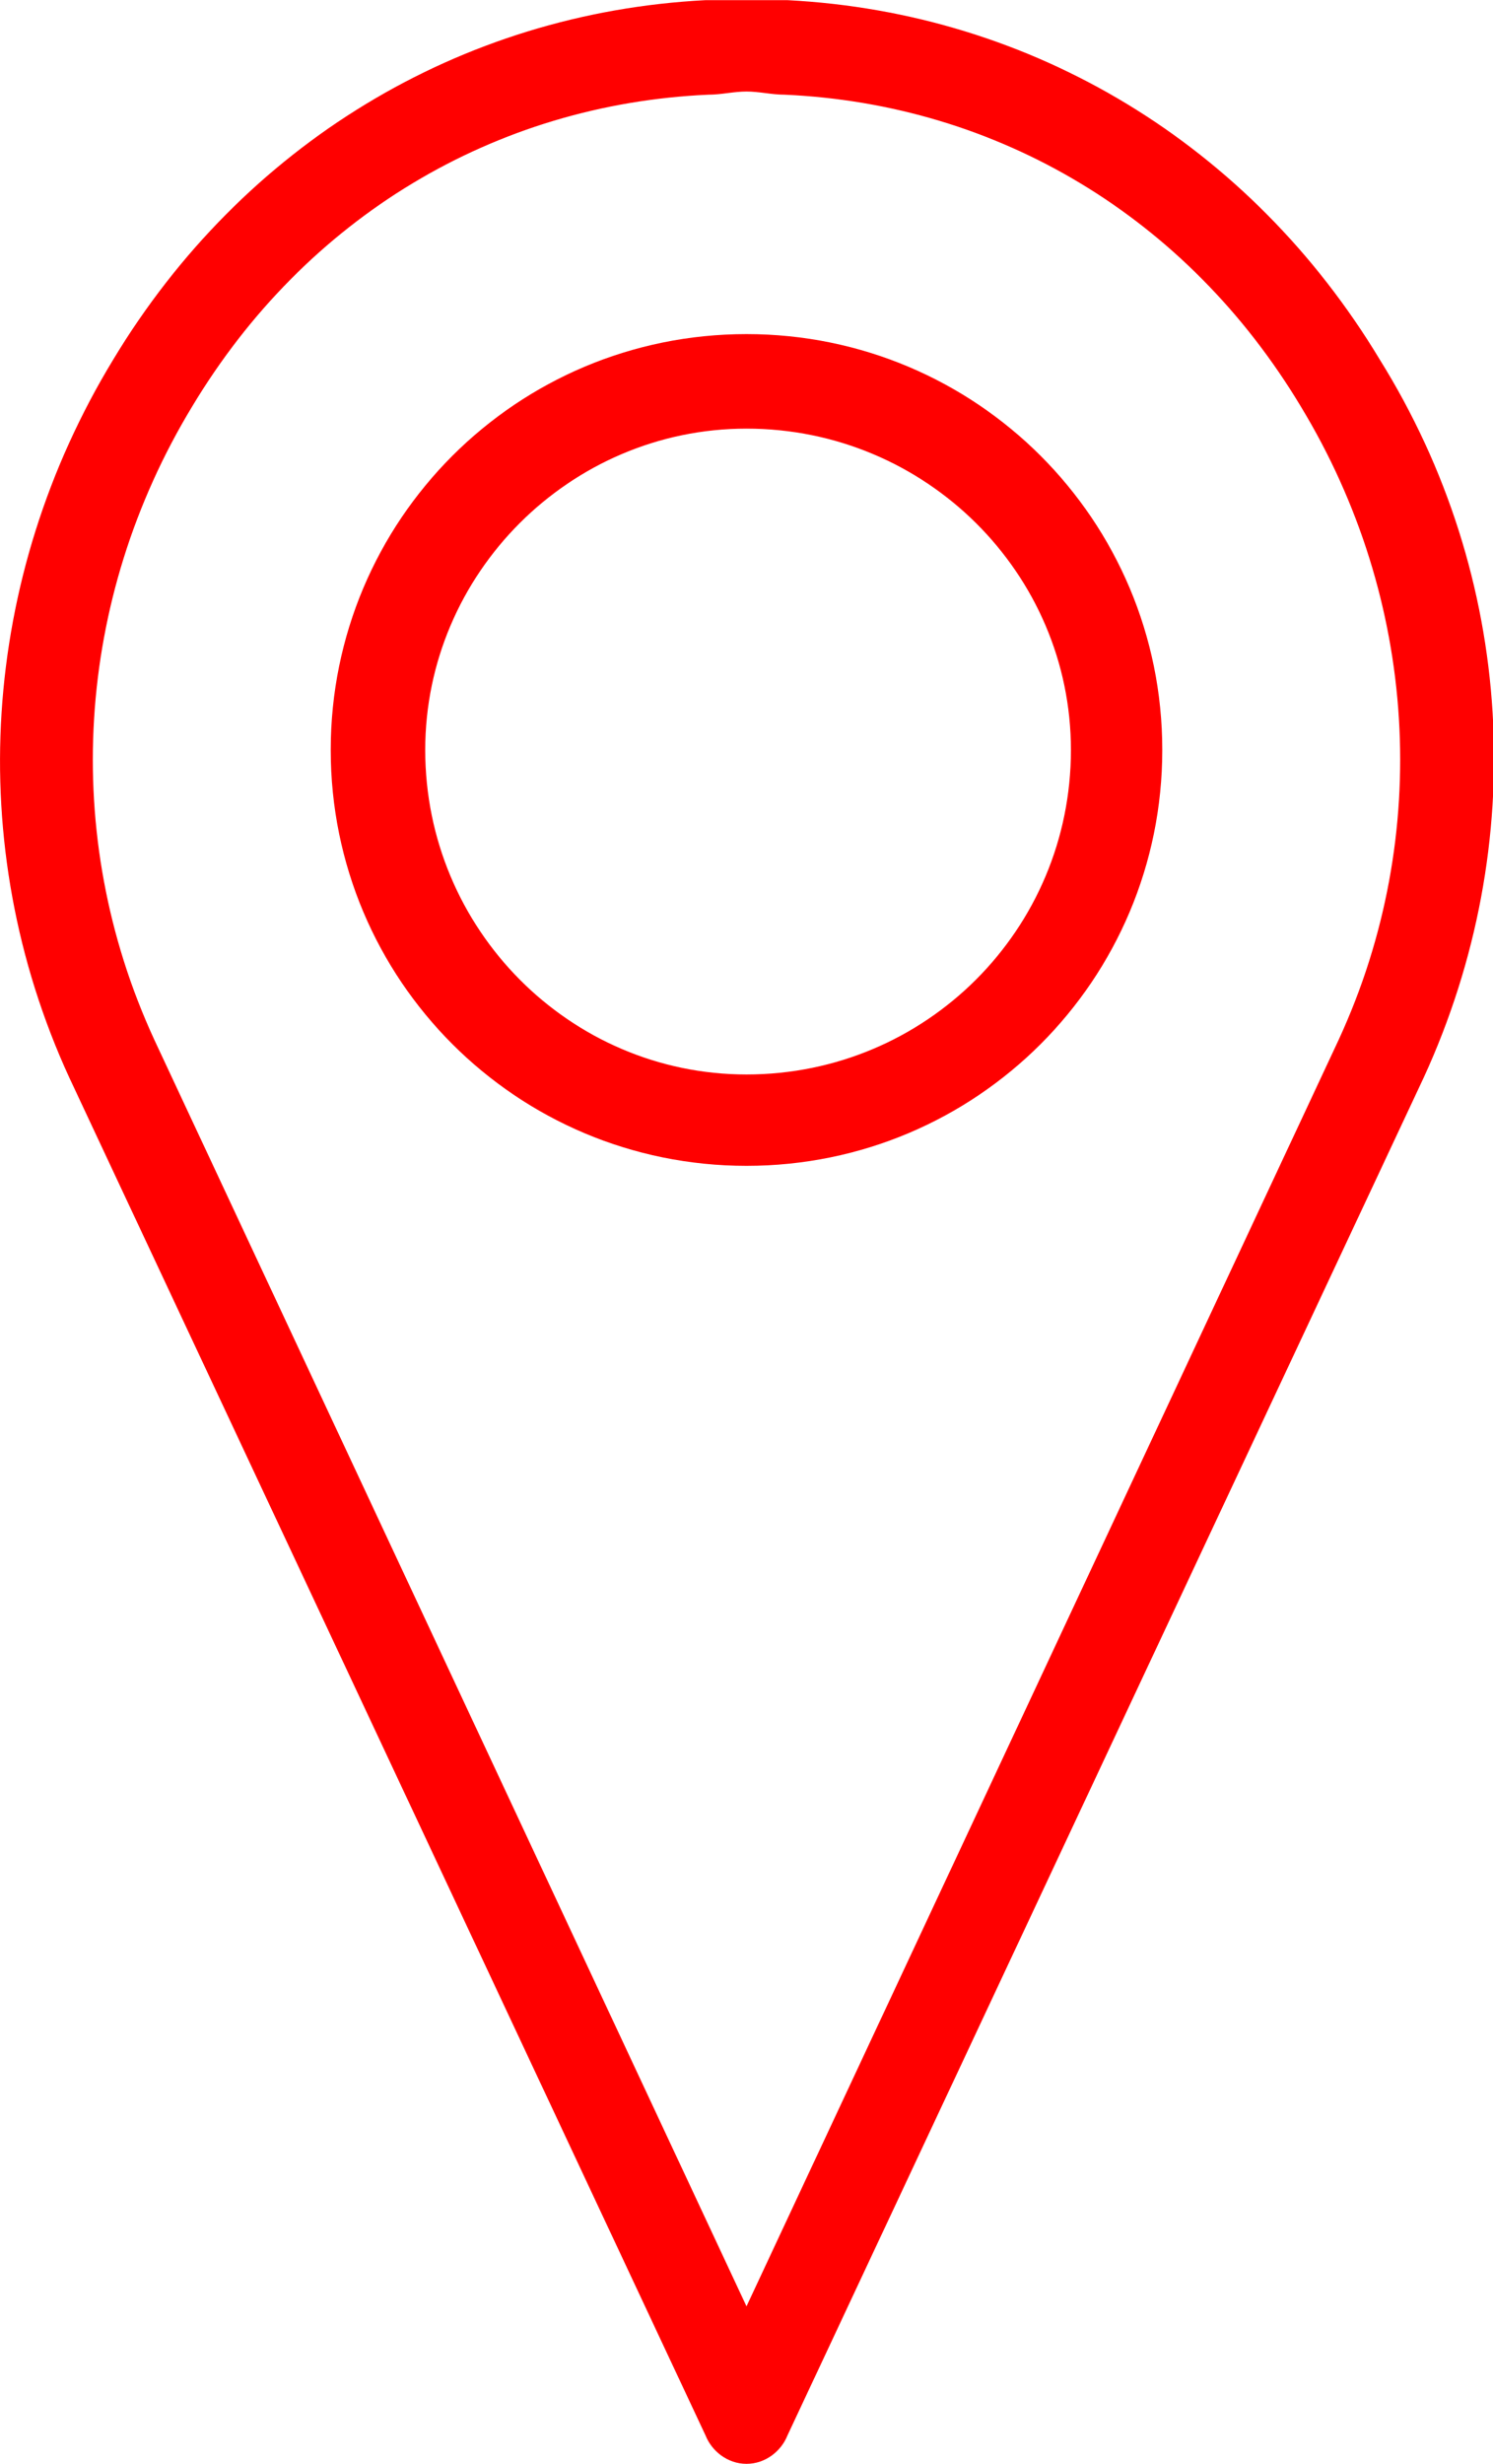 <?xml version="1.0" encoding="UTF-8"?> <svg xmlns="http://www.w3.org/2000/svg" xmlns:xlink="http://www.w3.org/1999/xlink" xmlns:xodm="http://www.corel.com/coreldraw/odm/2003" xml:space="preserve" width="120px" height="198px" version="1.0" style="shape-rendering:geometricPrecision; text-rendering:geometricPrecision; image-rendering:optimizeQuality; fill-rule:evenodd; clip-rule:evenodd" viewBox="0 0 4.74 7.82"> <defs> <style type="text/css"> .fil0 {fill:red;fill-rule:nonzero} </style> </defs> <g id="Слой_x0020_1">  <g id="_2559735858384"> <path class="fil0" d="M2.37 0.25c-0.04,0 -0.08,0.01 -0.12,0.01 -0.7,0.03 -1.31,0.4 -1.68,1.01 -0.37,0.62 -0.42,1.38 -0.12,2.04l1.92 4.11 1.92 -4.11c0.3,-0.66 0.25,-1.42 -0.12,-2.04 -0.37,-0.61 -0.98,-0.98 -1.68,-1.01 -0.04,0 -0.08,-0.01 -0.12,-0.01zm0 7.53c-0.04,0 -0.08,-0.03 -0.1,-0.07l-2.01 -4.31c-0.33,-0.72 -0.28,-1.56 0.13,-2.24 0.41,-0.67 1.08,-1.08 1.85,-1.12 0.09,0 0.17,0 0.26,0 0.77,0.04 1.44,0.45 1.85,1.12 0.41,0.68 0.46,1.52 0.13,2.24l-2.01 4.31c-0.02,0.04 -0.06,0.07 -0.1,0.07z"></path> <path class="fil0" d="M2.37 0.29c-0.04,0 -0.08,0.01 -0.12,0.01 -0.68,0.03 -1.28,0.39 -1.64,0.99 -0.37,0.61 -0.42,1.36 -0.12,2.01l1.88 4.02 1.88 -4.02c0.3,-0.65 0.25,-1.4 -0.12,-2.01 -0.36,-0.6 -0.96,-0.96 -1.64,-0.99 -0.04,0 -0.08,-0.01 -0.12,-0.01zm0 7.17l-0.04 -0.03 -1.91 -4.1c-0.31,-0.67 -0.26,-1.45 0.12,-2.08 0.38,-0.62 1,-1 1.71,-1.03 0.08,-0.01 0.16,-0.01 0.24,0 0.71,0.03 1.34,0.41 1.71,1.03 0.39,0.63 0.43,1.41 0.13,2.08l-1.92 4.1 -0.04 0.03zm0 -7.38c-0.04,0 -0.08,0 -0.13,0 -0.75,0.04 -1.42,0.44 -1.81,1.1 -0.41,0.67 -0.46,1.49 -0.14,2.21l2.02 4.31c0.02,0.04 0.1,0.04 0.12,0l2.02 -4.31c0.32,-0.72 0.27,-1.54 -0.13,-2.21 -0.4,-0.66 -1.07,-1.06 -1.82,-1.1 -0.05,0 -0.09,0 -0.13,0zm0 7.74c-0.06,0 -0.11,-0.04 -0.13,-0.09l-2.02 -4.31c-0.34,-0.74 -0.28,-1.59 0.14,-2.28 0.41,-0.68 1.1,-1.1 1.88,-1.14 0.09,0 0.17,0 0.26,0 0.78,0.04 1.47,0.46 1.88,1.14 0.43,0.69 0.48,1.54 0.14,2.28l-2.02 4.31c-0.02,0.05 -0.07,0.09 -0.13,0.09z"></path> <path class="fil0" d="M2.37 1.32c-0.59,0 -1.06,0.47 -1.06,1.06 0,0.59 0.47,1.07 1.06,1.07 0.59,0 1.07,-0.48 1.07,-1.07 0,-0.59 -0.48,-1.06 -1.07,-1.06zm0 2.34c-0.7,0 -1.28,-0.57 -1.28,-1.28 0,-0.7 0.58,-1.28 1.28,-1.28 0.71,0 1.28,0.58 1.28,1.28 0,0.71 -0.57,1.28 -1.28,1.28z"></path> <path class="fil0" d="M2.37 1.36c-0.56,0 -1.02,0.46 -1.02,1.02 0,0.57 0.46,1.03 1.02,1.03 0.57,0 1.03,-0.46 1.03,-1.03 0,-0.56 -0.46,-1.02 -1.03,-1.02zm0 2.13c-0.61,0 -1.1,-0.5 -1.1,-1.11 0,-0.61 0.49,-1.1 1.1,-1.1 0.61,0 1.11,0.49 1.11,1.1 0,0.61 -0.5,1.11 -1.11,1.11zm0 -2.35c-0.68,0 -1.24,0.56 -1.24,1.24 0,0.68 0.56,1.24 1.24,1.24 0.68,0 1.24,-0.56 1.24,-1.24 0,-0.68 -0.56,-1.24 -1.24,-1.24zm0 2.56c-0.73,0 -1.32,-0.59 -1.32,-1.32 0,-0.73 0.59,-1.32 1.32,-1.32 0.73,0 1.32,0.59 1.32,1.32 0,0.73 -0.59,1.32 -1.32,1.32z"></path> </g> </g> </svg> 